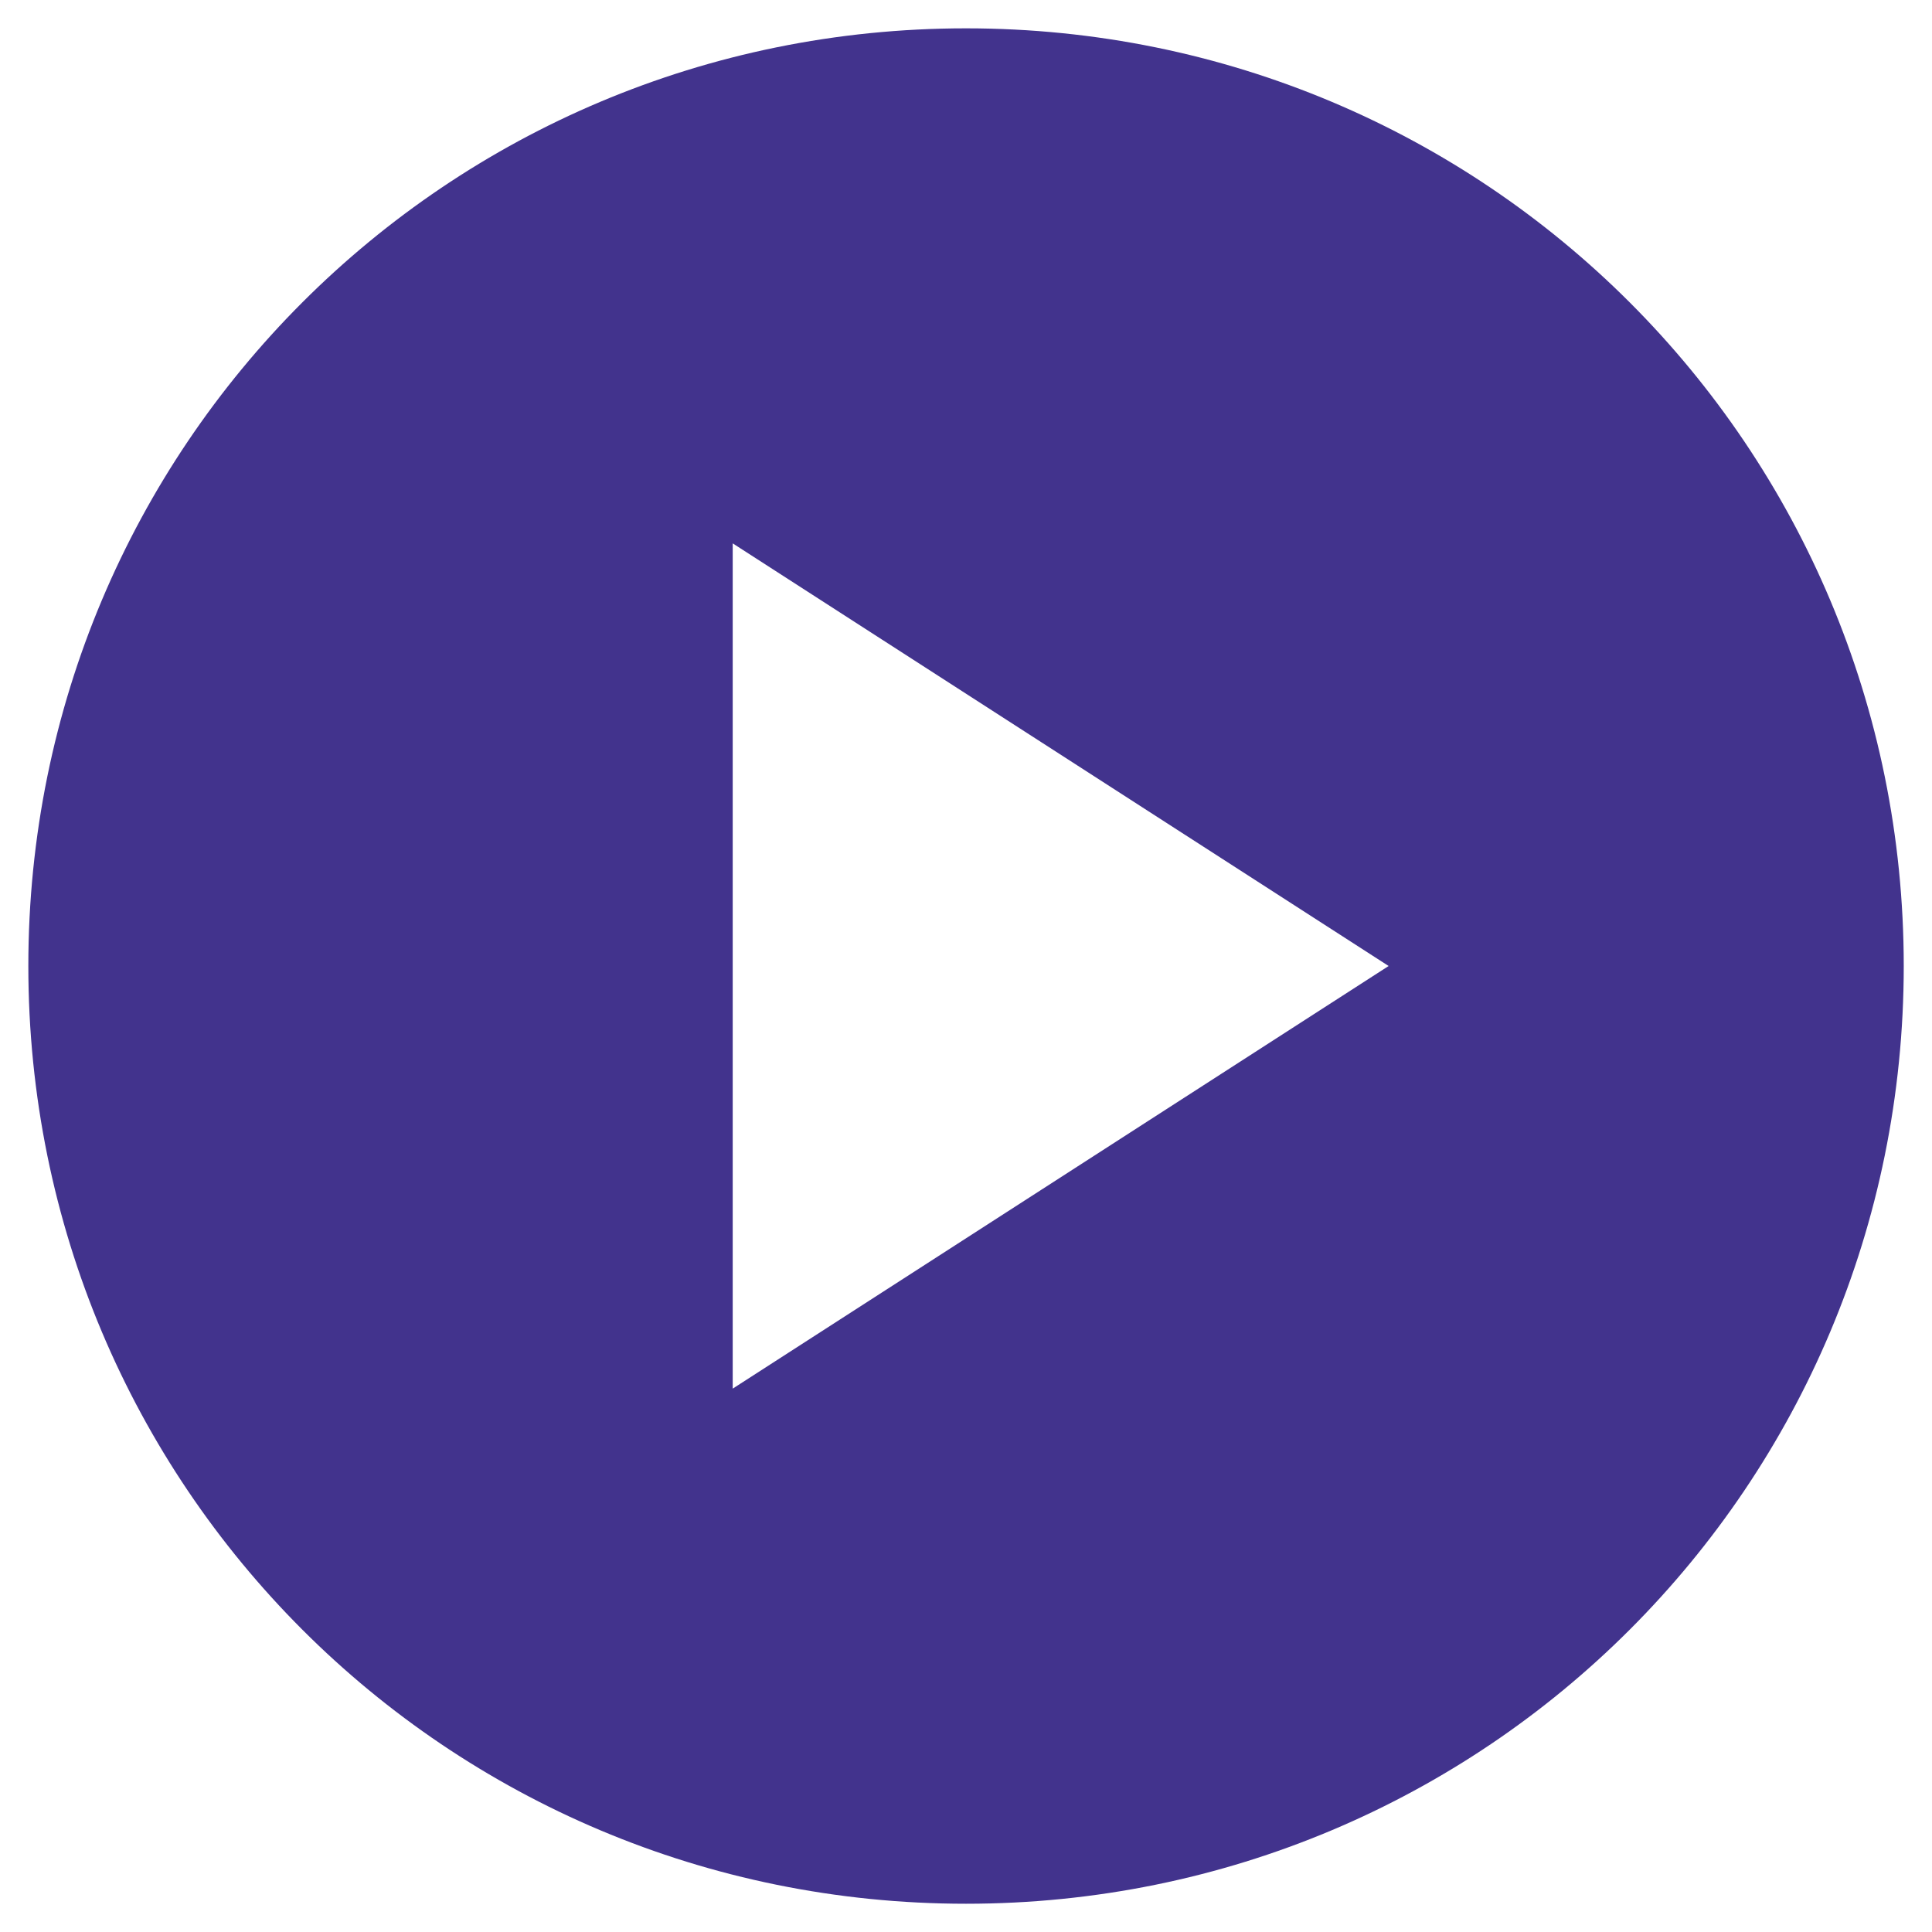 <?xml version="1.0" encoding="UTF-8"?>
<svg width="24px" height="24px" viewBox="0 0 24 24" version="1.1" xmlns="http://www.w3.org/2000/svg" xmlns:xlink="http://www.w3.org/1999/xlink">
    <title>play-icon-42338D</title>
    <g id="Page-1" stroke="none" stroke-width="1" fill="none" fill-rule="evenodd">
        <g id="play-icon-42338D" transform="translate(0.352, 0.352)" fill="#42338D" fill-rule="nonzero">
            <path d="M11.648,0 C5.195,0 0,5.195 0,11.648 C0,18.102 5.195,23.297 11.648,23.297 C18.102,23.297 23.297,18.102 23.297,11.648 C23.297,5.195 18.102,0 11.648,0 Z M8.75,16.898 L8.75,6.398 L16.898,11.648 L8.75,16.898 Z" id="Shape"></path>
        </g>
    </g>
</svg>
